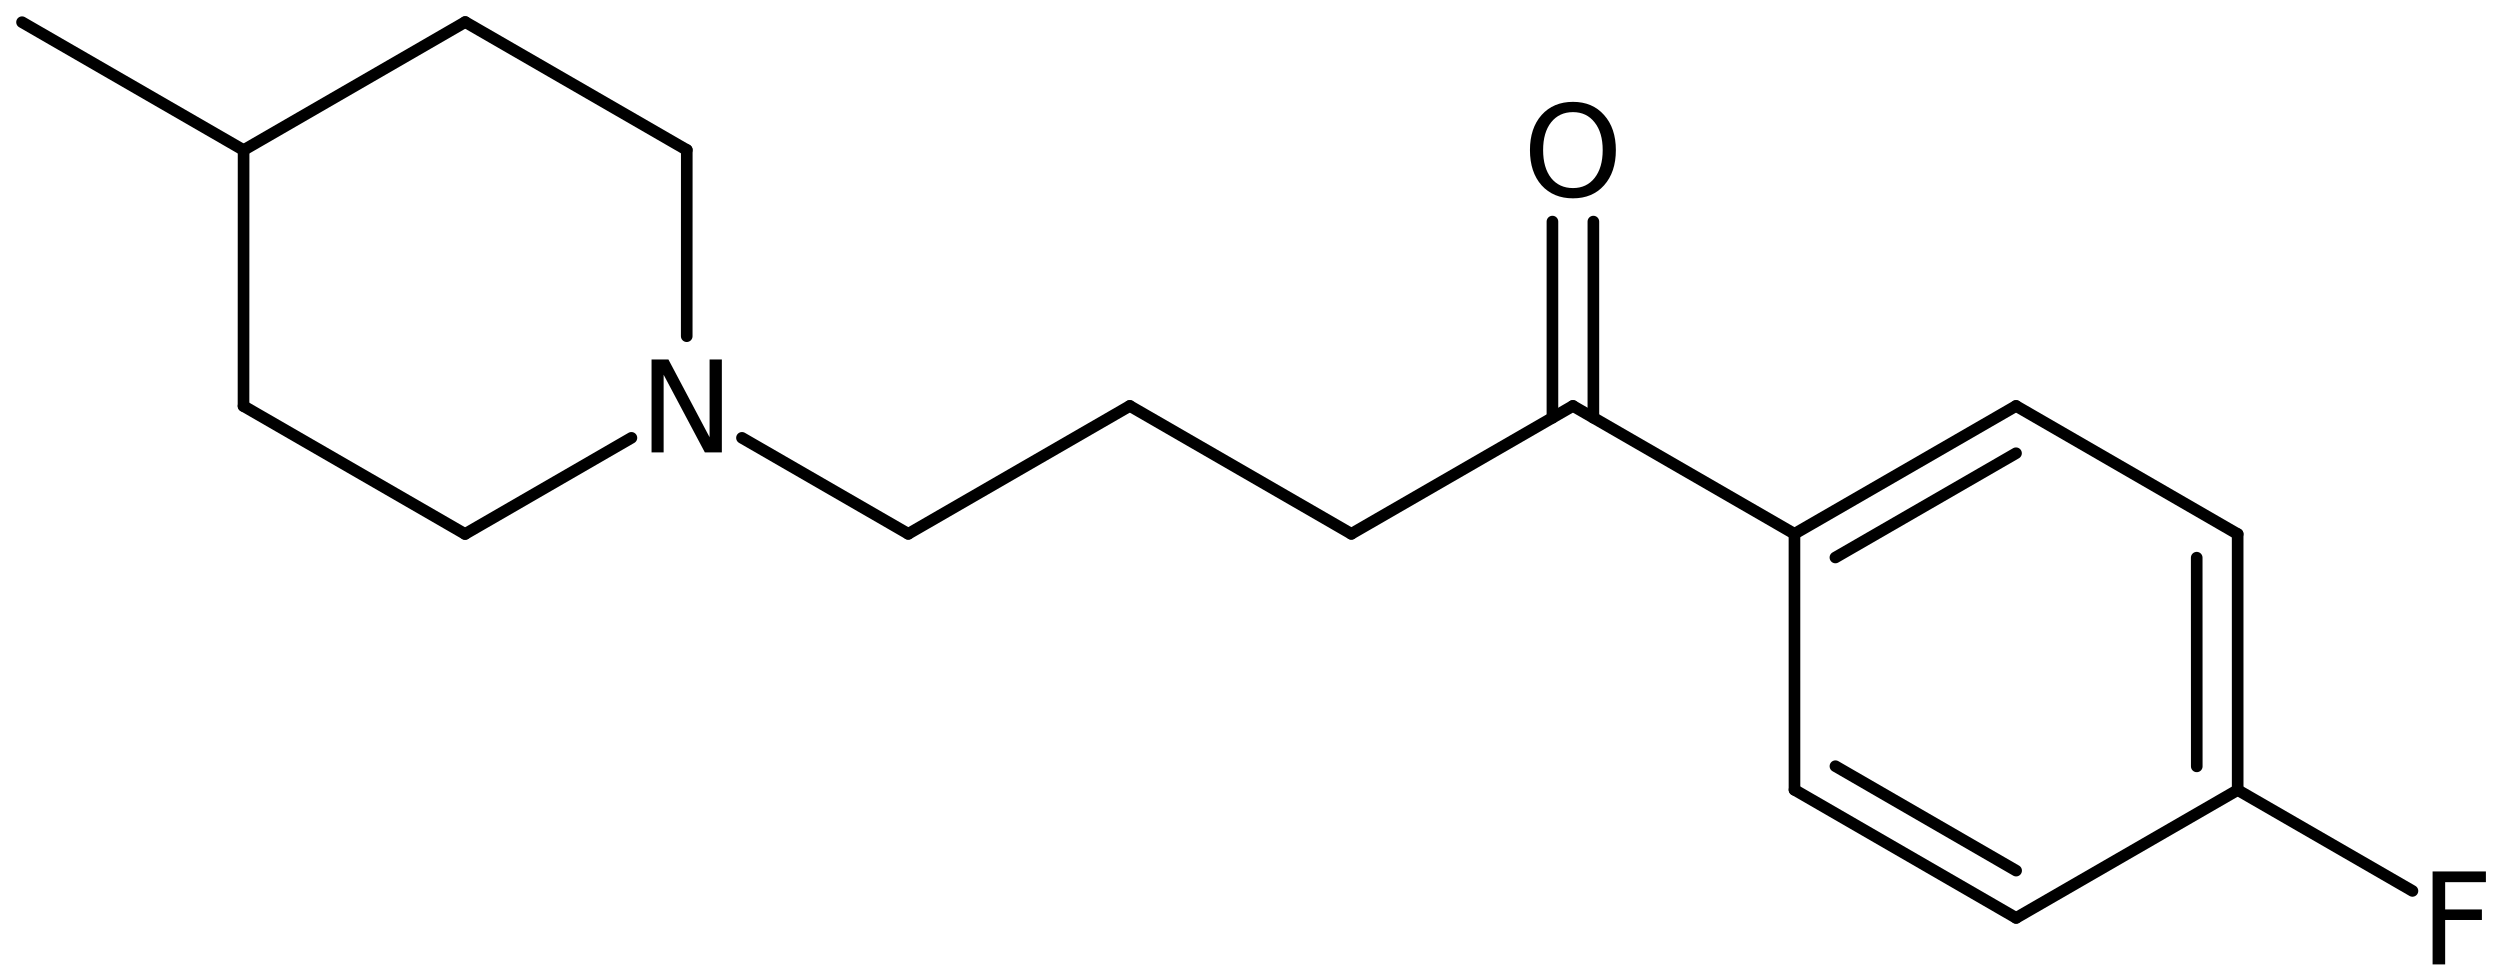 <?xml version='1.0' encoding='UTF-8'?>
<!DOCTYPE svg PUBLIC "-//W3C//DTD SVG 1.1//EN" "http://www.w3.org/Graphics/SVG/1.1/DTD/svg11.dtd">
<svg version='1.2' xmlns='http://www.w3.org/2000/svg' xmlns:xlink='http://www.w3.org/1999/xlink' width='99.286mm' height='38.861mm' viewBox='0 0 99.286 38.861'>
  <desc>Generated by the Chemistry Development Kit (http://github.com/cdk)</desc>
  <g stroke-linecap='round' stroke-linejoin='round' stroke='#000000' stroke-width='.462' fill='#000000'>
    <rect x='.0' y='.0' width='100.0' height='39.0' fill='#FFFFFF' stroke='none'/>
    <g id='mol1' class='mol'>
      <line id='mol1bnd1' class='bond' x1='.875' y1='.881' x2='9.674' y2='5.961'/>
      <line id='mol1bnd2' class='bond' x1='9.674' y1='5.961' x2='9.671' y2='16.127'/>
      <line id='mol1bnd3' class='bond' x1='9.671' y1='16.127' x2='18.47' y2='21.207'/>
      <line id='mol1bnd4' class='bond' x1='18.47' y1='21.207' x2='25.076' y2='17.389'/>
      <line id='mol1bnd5' class='bond' x1='27.273' y1='13.352' x2='27.275' y2='5.955'/>
      <line id='mol1bnd6' class='bond' x1='27.275' y1='5.955' x2='18.476' y2='.875'/>
      <line id='mol1bnd7' class='bond' x1='9.674' y1='5.961' x2='18.476' y2='.875'/>
      <line id='mol1bnd8' class='bond' x1='29.467' y1='17.389' x2='36.071' y2='21.201'/>
      <line id='mol1bnd9' class='bond' x1='36.071' y1='21.201' x2='44.869' y2='16.121'/>
      <line id='mol1bnd10' class='bond' x1='44.869' y1='16.121' x2='53.668' y2='21.201'/>
      <line id='mol1bnd11' class='bond' x1='53.668' y1='21.201' x2='62.467' y2='16.121'/>
      <g id='mol1bnd12' class='bond'>
        <line x1='61.654' y1='16.59' x2='61.654' y2='8.8'/>
        <line x1='63.28' y1='16.59' x2='63.28' y2='8.8'/>
      </g>
      <line id='mol1bnd13' class='bond' x1='62.467' y1='16.121' x2='71.266' y2='21.201'/>
      <g id='mol1bnd14' class='bond'>
        <line x1='80.065' y1='16.122' x2='71.266' y2='21.201'/>
        <line x1='80.065' y1='18.0' x2='72.892' y2='22.14'/>
      </g>
      <line id='mol1bnd15' class='bond' x1='80.065' y1='16.122' x2='88.867' y2='21.209'/>
      <g id='mol1bnd16' class='bond'>
        <line x1='88.868' y1='31.375' x2='88.867' y2='21.209'/>
        <line x1='87.243' y1='30.436' x2='87.241' y2='22.148'/>
      </g>
      <line id='mol1bnd17' class='bond' x1='88.868' y1='31.375' x2='80.069' y2='36.454'/>
      <g id='mol1bnd18' class='bond'>
        <line x1='71.267' y1='31.367' x2='80.069' y2='36.454'/>
        <line x1='72.893' y1='30.429' x2='80.069' y2='34.576'/>
      </g>
      <line id='mol1bnd19' class='bond' x1='71.266' y1='21.201' x2='71.267' y2='31.367'/>
      <line id='mol1bnd20' class='bond' x1='88.868' y1='31.375' x2='95.809' y2='35.382'/>
      <path id='mol1atm5' class='atom' d='M25.876 14.275h.669l1.636 3.09v-3.09h.487v3.692h-.675l-1.637 -3.084v3.084h-.48v-3.692z' stroke='none'/>
      <path id='mol1atm12' class='atom' d='M62.47 4.453q-.547 -.0 -.87 .407q-.316 .402 -.316 1.101q.0 .699 .316 1.107q.323 .401 .87 .401q.541 .0 .858 -.401q.322 -.408 .322 -1.107q.0 -.699 -.322 -1.101q-.317 -.407 -.858 -.407zM62.47 4.045q.773 .0 1.235 .523q.468 .523 .468 1.393q.0 .876 -.468 1.399q-.462 .517 -1.235 .517q-.778 -.0 -1.247 -.517q-.462 -.523 -.462 -1.399q-.0 -.87 .462 -1.393q.469 -.523 1.247 -.523z' stroke='none'/>
      <path id='mol1atm19' class='atom' d='M96.609 34.609h2.117v.426h-1.618v1.083h1.459v.419h-1.459v1.764h-.499v-3.692z' stroke='none'/>
    </g>
  </g>
</svg>
